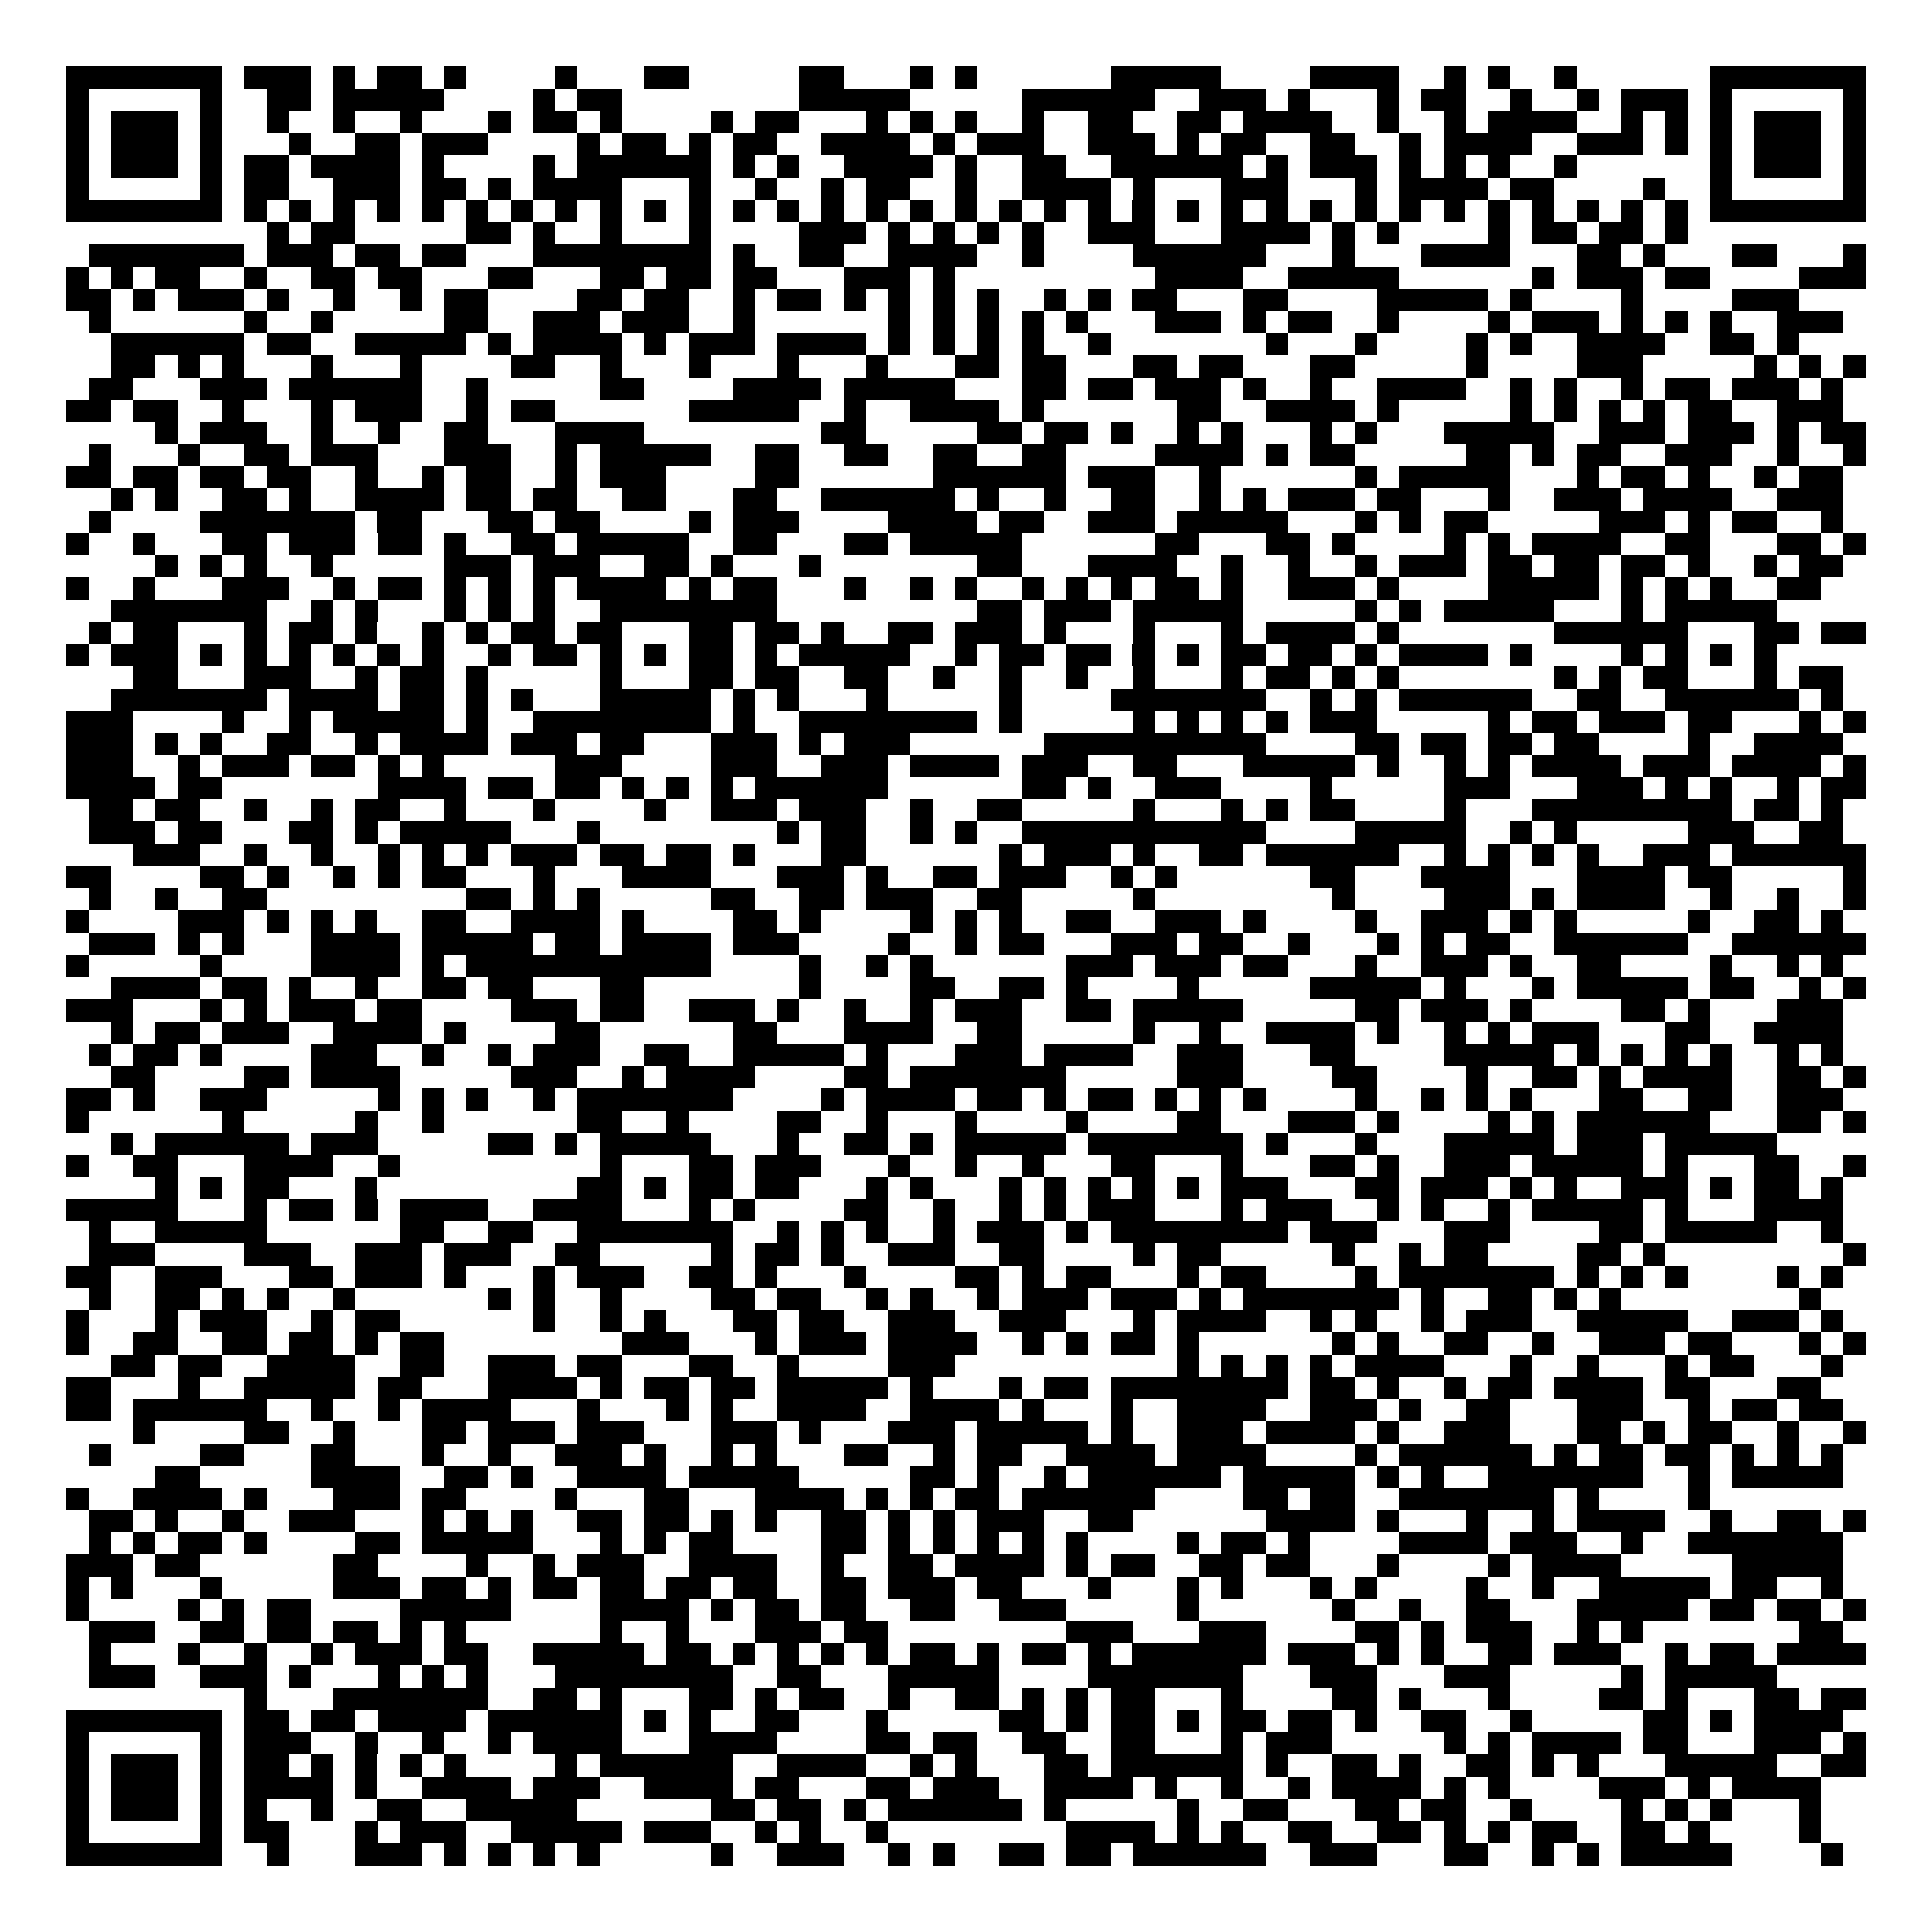 <svg xmlns="http://www.w3.org/2000/svg" width="176" height="176" viewBox="0 0 87 87" shape-rendering="crispEdges"><path fill="#ffffff" d="M0 0h87v87H0z"/><path stroke="#000000" d="M3 3.5h7m1 0h3m1 0h1m1 0h2m1 0h1m4 0h1m3 0h2m5 0h2m3 0h1m1 0h1m6 0h5m4 0h4m2 0h1m1 0h1m2 0h1m6 0h7M3 4.5h1m5 0h1m2 0h2m1 0h5m4 0h1m1 0h2m8 0h5m5 0h6m2 0h3m1 0h1m3 0h1m1 0h2m2 0h1m2 0h1m1 0h3m1 0h1m5 0h1M3 5.5h1m1 0h3m1 0h1m2 0h1m2 0h1m2 0h1m3 0h1m1 0h2m1 0h1m4 0h1m1 0h2m3 0h1m1 0h1m1 0h1m2 0h1m2 0h2m2 0h2m1 0h4m2 0h1m2 0h1m1 0h4m2 0h1m1 0h1m1 0h1m1 0h3m1 0h1M3 6.5h1m1 0h3m1 0h1m3 0h1m2 0h2m1 0h3m4 0h1m1 0h2m1 0h1m1 0h2m2 0h4m1 0h1m1 0h3m2 0h3m1 0h1m1 0h2m2 0h2m2 0h1m1 0h4m2 0h3m1 0h1m1 0h1m1 0h3m1 0h1M3 7.5h1m1 0h3m1 0h1m1 0h2m1 0h4m1 0h1m4 0h1m1 0h6m1 0h1m1 0h1m2 0h4m1 0h1m2 0h2m2 0h6m1 0h1m1 0h3m1 0h1m1 0h1m1 0h1m2 0h1m6 0h1m1 0h3m1 0h1M3 8.5h1m5 0h1m1 0h2m2 0h3m1 0h2m1 0h1m1 0h4m3 0h1m2 0h1m2 0h1m1 0h2m2 0h1m2 0h4m1 0h1m3 0h3m3 0h1m1 0h4m1 0h2m4 0h1m2 0h1m5 0h1M3 9.5h7m1 0h1m1 0h1m1 0h1m1 0h1m1 0h1m1 0h1m1 0h1m1 0h1m1 0h1m1 0h1m1 0h1m1 0h1m1 0h1m1 0h1m1 0h1m1 0h1m1 0h1m1 0h1m1 0h1m1 0h1m1 0h1m1 0h1m1 0h1m1 0h1m1 0h1m1 0h1m1 0h1m1 0h1m1 0h1m1 0h1m1 0h1m1 0h1m1 0h1m1 0h7M12 10.5h1m1 0h2m5 0h2m1 0h1m2 0h1m3 0h1m4 0h3m1 0h1m1 0h1m1 0h1m1 0h1m2 0h3m3 0h4m1 0h1m1 0h1m4 0h1m1 0h2m1 0h2m1 0h1M4 11.5h7m1 0h3m1 0h2m1 0h2m3 0h8m1 0h1m2 0h2m2 0h4m2 0h1m4 0h6m3 0h1m3 0h4m3 0h2m1 0h1m3 0h2m3 0h1M3 12.5h1m1 0h1m1 0h2m2 0h1m2 0h2m1 0h2m3 0h2m3 0h2m1 0h2m1 0h2m3 0h3m1 0h1m9 0h4m2 0h5m6 0h1m1 0h3m1 0h2m4 0h3M3 13.5h2m1 0h1m1 0h3m1 0h1m2 0h1m2 0h1m1 0h2m4 0h2m1 0h2m2 0h1m1 0h2m1 0h1m1 0h1m1 0h1m1 0h1m2 0h1m1 0h1m1 0h2m3 0h2m4 0h5m1 0h1m4 0h1m4 0h3M4 14.5h1m6 0h1m2 0h1m5 0h2m2 0h3m1 0h3m2 0h1m6 0h1m1 0h1m1 0h1m1 0h1m1 0h1m3 0h3m1 0h1m1 0h2m2 0h1m4 0h1m1 0h3m1 0h1m1 0h1m1 0h1m2 0h3M5 15.5h6m1 0h2m2 0h5m1 0h1m1 0h4m1 0h1m1 0h3m1 0h4m1 0h1m1 0h1m1 0h1m1 0h1m2 0h1m7 0h1m3 0h1m4 0h1m1 0h1m2 0h4m2 0h2m1 0h1M5 16.5h2m1 0h1m1 0h1m3 0h1m3 0h1m4 0h2m2 0h1m3 0h1m3 0h1m3 0h1m3 0h2m1 0h2m3 0h2m1 0h2m3 0h2m5 0h1m4 0h3m5 0h1m1 0h1m1 0h1M4 17.5h2m3 0h3m1 0h6m2 0h1m5 0h2m4 0h4m1 0h5m3 0h2m1 0h2m1 0h3m1 0h1m2 0h1m2 0h4m2 0h1m1 0h1m2 0h1m1 0h2m1 0h3m1 0h1M3 18.5h2m1 0h2m2 0h1m3 0h1m1 0h3m2 0h1m1 0h2m6 0h5m2 0h1m2 0h4m1 0h1m6 0h2m2 0h4m1 0h1m5 0h1m1 0h1m1 0h1m1 0h1m1 0h2m2 0h3M7 19.5h1m1 0h3m2 0h1m2 0h1m2 0h2m3 0h4m8 0h2m5 0h2m1 0h2m1 0h1m2 0h1m1 0h1m3 0h1m1 0h1m3 0h5m2 0h3m1 0h3m1 0h1m1 0h2M4 20.5h1m3 0h1m2 0h2m1 0h3m3 0h3m2 0h1m1 0h5m2 0h2m2 0h2m2 0h2m2 0h2m4 0h4m1 0h1m1 0h2m5 0h2m1 0h1m1 0h2m2 0h3m2 0h1m2 0h1M3 21.5h2m1 0h2m1 0h2m1 0h2m2 0h1m2 0h1m1 0h2m2 0h1m1 0h3m4 0h2m6 0h6m1 0h3m2 0h1m6 0h1m1 0h5m3 0h1m1 0h2m1 0h1m2 0h1m1 0h2M5 22.5h1m1 0h1m2 0h2m1 0h1m2 0h4m1 0h2m1 0h2m2 0h2m3 0h2m2 0h6m1 0h1m2 0h1m2 0h2m2 0h1m1 0h1m1 0h3m1 0h2m3 0h1m2 0h3m1 0h4m2 0h3M4 23.5h1m4 0h7m1 0h2m3 0h2m1 0h2m4 0h1m1 0h3m4 0h4m1 0h2m2 0h3m1 0h5m3 0h1m1 0h1m1 0h2m5 0h3m1 0h1m1 0h2m2 0h1M3 24.5h1m2 0h1m3 0h2m1 0h3m1 0h2m1 0h1m2 0h2m1 0h5m2 0h2m3 0h2m1 0h5m6 0h2m3 0h2m1 0h1m4 0h1m1 0h1m1 0h4m2 0h2m3 0h2m1 0h1M7 25.5h1m1 0h1m1 0h1m2 0h1m5 0h3m1 0h3m2 0h2m1 0h1m3 0h1m7 0h2m3 0h4m2 0h1m2 0h1m2 0h1m1 0h3m1 0h2m1 0h2m1 0h2m1 0h1m2 0h1m1 0h2M3 26.5h1m2 0h1m3 0h3m2 0h1m1 0h2m1 0h1m1 0h1m1 0h1m1 0h4m1 0h1m1 0h2m3 0h1m2 0h1m1 0h1m2 0h1m1 0h1m1 0h1m1 0h2m1 0h1m2 0h3m1 0h1m4 0h5m1 0h1m1 0h1m1 0h1m2 0h2M5 27.5h7m2 0h1m1 0h1m3 0h1m1 0h1m1 0h1m2 0h8m9 0h2m1 0h3m1 0h5m5 0h1m1 0h1m1 0h5m3 0h1m1 0h5M4 28.5h1m1 0h2m3 0h1m1 0h2m1 0h1m2 0h1m1 0h1m1 0h2m1 0h2m3 0h2m1 0h2m1 0h1m2 0h2m1 0h3m1 0h1m3 0h1m3 0h1m1 0h4m1 0h1m7 0h6m3 0h2m1 0h2M3 29.5h1m1 0h3m1 0h1m1 0h1m1 0h1m1 0h1m1 0h1m1 0h1m2 0h1m1 0h2m1 0h1m1 0h1m1 0h2m1 0h1m1 0h5m2 0h1m1 0h2m1 0h2m1 0h1m1 0h1m1 0h2m1 0h2m1 0h1m1 0h4m1 0h1m4 0h1m1 0h1m1 0h1m1 0h1M6 30.5h2m3 0h3m2 0h1m1 0h2m1 0h1m5 0h1m3 0h2m1 0h2m2 0h2m2 0h1m2 0h1m2 0h1m2 0h1m3 0h1m1 0h2m1 0h1m1 0h1m7 0h1m1 0h1m1 0h2m3 0h1m1 0h2M5 31.5h7m1 0h4m1 0h2m1 0h1m1 0h1m3 0h5m1 0h1m1 0h1m3 0h1m5 0h1m4 0h7m2 0h1m1 0h1m1 0h6m2 0h2m2 0h6m1 0h1M3 32.5h3m4 0h1m2 0h1m1 0h5m1 0h1m2 0h8m1 0h1m2 0h8m1 0h1m5 0h1m1 0h1m1 0h1m1 0h1m1 0h3m5 0h1m1 0h2m1 0h3m1 0h2m3 0h1m1 0h1M3 33.5h3m1 0h1m1 0h1m2 0h2m2 0h1m1 0h4m1 0h3m1 0h2m3 0h3m1 0h1m1 0h3m6 0h10m4 0h2m1 0h2m1 0h2m1 0h2m4 0h1m2 0h4M3 34.5h3m2 0h1m1 0h3m1 0h2m1 0h1m1 0h1m5 0h3m4 0h3m2 0h3m1 0h4m1 0h3m2 0h2m3 0h5m1 0h1m2 0h1m1 0h1m1 0h4m1 0h3m1 0h4m1 0h1M3 35.5h4m1 0h2m7 0h4m1 0h2m1 0h2m1 0h1m1 0h1m1 0h1m1 0h6m6 0h2m1 0h1m2 0h3m4 0h1m5 0h3m3 0h3m1 0h1m1 0h1m2 0h1m1 0h2M4 36.5h2m1 0h2m2 0h1m2 0h1m1 0h2m2 0h1m3 0h1m4 0h1m2 0h3m1 0h3m2 0h1m2 0h2m5 0h1m3 0h1m1 0h1m1 0h2m4 0h1m3 0h9m1 0h2m1 0h1M4 37.5h3m1 0h2m3 0h2m1 0h1m1 0h5m3 0h1m8 0h1m1 0h2m2 0h1m1 0h1m2 0h11m4 0h5m2 0h1m1 0h1m5 0h3m2 0h2M6 38.5h3m2 0h1m2 0h1m2 0h1m1 0h1m1 0h1m1 0h3m1 0h2m1 0h2m1 0h1m3 0h2m6 0h1m1 0h3m1 0h1m2 0h2m1 0h6m2 0h1m1 0h1m1 0h1m1 0h1m2 0h3m1 0h6M3 39.5h2m4 0h2m1 0h1m2 0h1m1 0h1m1 0h2m3 0h1m3 0h4m3 0h3m1 0h1m2 0h2m1 0h3m2 0h1m1 0h1m6 0h2m3 0h4m3 0h4m1 0h2m5 0h1M4 40.5h1m2 0h1m2 0h2m9 0h2m1 0h1m1 0h1m5 0h2m2 0h2m1 0h3m2 0h2m5 0h1m8 0h1m4 0h3m1 0h1m1 0h4m2 0h1m2 0h1m2 0h1M3 41.5h1m4 0h3m1 0h1m1 0h1m1 0h1m2 0h2m2 0h4m1 0h1m4 0h2m1 0h1m4 0h1m1 0h1m1 0h1m2 0h2m2 0h3m1 0h1m4 0h1m2 0h3m1 0h1m1 0h1m5 0h1m2 0h2m1 0h1M4 42.5h3m1 0h1m1 0h1m3 0h4m1 0h5m1 0h2m1 0h4m1 0h3m4 0h1m2 0h1m1 0h2m3 0h3m1 0h2m2 0h1m3 0h1m1 0h1m1 0h2m2 0h6m2 0h6M3 43.5h1m5 0h1m4 0h4m1 0h1m1 0h11m4 0h1m2 0h1m1 0h1m6 0h3m1 0h3m1 0h2m3 0h1m2 0h3m1 0h1m2 0h2m4 0h1m2 0h1m1 0h1M5 44.5h4m1 0h2m1 0h1m2 0h1m2 0h2m1 0h2m3 0h2m7 0h1m4 0h2m2 0h2m1 0h1m4 0h1m5 0h5m1 0h1m3 0h1m1 0h5m1 0h2m2 0h1m1 0h1M3 45.5h3m3 0h1m1 0h1m1 0h3m1 0h2m4 0h3m1 0h2m2 0h3m1 0h1m2 0h1m2 0h1m1 0h3m2 0h2m1 0h5m5 0h2m1 0h3m1 0h1m4 0h2m1 0h1m3 0h3M5 46.5h1m1 0h2m1 0h3m2 0h4m1 0h1m4 0h2m6 0h2m3 0h4m2 0h2m5 0h1m2 0h1m2 0h4m1 0h1m2 0h1m1 0h1m1 0h3m3 0h2m2 0h4M4 47.5h1m1 0h2m1 0h1m4 0h3m2 0h1m2 0h1m1 0h3m2 0h2m2 0h5m1 0h1m3 0h3m1 0h4m2 0h3m3 0h2m4 0h5m1 0h1m1 0h1m1 0h1m1 0h1m2 0h1m1 0h1M5 48.5h2m4 0h2m1 0h4m5 0h3m2 0h1m1 0h4m4 0h2m1 0h7m5 0h3m4 0h2m4 0h1m2 0h2m1 0h1m1 0h4m2 0h2m1 0h1M3 49.5h2m1 0h1m2 0h3m5 0h1m1 0h1m1 0h1m2 0h1m1 0h7m4 0h1m1 0h4m1 0h2m1 0h1m1 0h2m1 0h1m1 0h1m1 0h1m4 0h1m2 0h1m1 0h1m1 0h1m3 0h2m2 0h2m2 0h3M3 50.5h1m6 0h1m5 0h1m2 0h1m6 0h2m2 0h1m4 0h2m2 0h1m3 0h1m4 0h1m4 0h2m3 0h3m1 0h1m4 0h1m1 0h1m1 0h6m3 0h2m1 0h1M5 51.5h1m1 0h6m1 0h3m5 0h2m1 0h1m1 0h5m3 0h1m2 0h2m1 0h1m1 0h5m1 0h7m1 0h1m3 0h1m3 0h5m1 0h3m1 0h5M3 52.5h1m2 0h2m3 0h4m2 0h1m9 0h1m3 0h2m1 0h3m3 0h1m2 0h1m2 0h1m3 0h2m3 0h1m3 0h2m1 0h1m2 0h3m1 0h5m1 0h1m3 0h2m2 0h1M7 53.5h1m1 0h1m1 0h2m3 0h1m9 0h2m1 0h1m1 0h2m1 0h2m3 0h1m1 0h1m3 0h1m1 0h1m1 0h1m1 0h1m1 0h1m1 0h3m3 0h2m1 0h3m1 0h1m1 0h1m2 0h3m1 0h1m1 0h2m1 0h1M3 54.5h5m3 0h1m1 0h2m1 0h1m1 0h4m2 0h4m3 0h1m1 0h1m4 0h2m2 0h1m2 0h1m1 0h1m1 0h3m3 0h1m1 0h3m2 0h1m1 0h1m2 0h1m1 0h5m1 0h1m3 0h4M4 55.5h1m2 0h5m6 0h2m2 0h2m2 0h7m2 0h1m1 0h1m1 0h1m2 0h1m1 0h3m1 0h1m1 0h8m1 0h3m3 0h3m4 0h2m1 0h5m2 0h1M4 56.5h3m4 0h3m2 0h3m1 0h3m2 0h2m5 0h1m1 0h2m1 0h1m2 0h3m2 0h2m4 0h1m1 0h2m5 0h1m2 0h1m1 0h2m4 0h2m1 0h1m8 0h1M3 57.5h2m2 0h3m3 0h2m1 0h3m1 0h1m3 0h1m1 0h3m2 0h2m1 0h1m3 0h1m4 0h2m1 0h1m1 0h2m3 0h1m1 0h2m4 0h1m1 0h7m1 0h1m1 0h1m1 0h1m4 0h1m1 0h1M4 58.5h1m2 0h2m1 0h1m1 0h1m2 0h1m6 0h1m1 0h1m2 0h1m4 0h2m1 0h2m2 0h1m1 0h1m2 0h1m1 0h3m1 0h3m1 0h1m1 0h7m1 0h1m2 0h2m1 0h1m1 0h1m8 0h1M3 59.5h1m3 0h1m1 0h3m2 0h1m1 0h2m6 0h1m2 0h1m1 0h1m3 0h2m1 0h2m2 0h3m2 0h3m3 0h1m1 0h4m2 0h1m1 0h1m2 0h1m1 0h3m2 0h5m2 0h3m1 0h1M3 60.5h1m2 0h2m2 0h2m1 0h2m1 0h1m1 0h2m8 0h3m3 0h1m1 0h3m1 0h4m2 0h1m1 0h1m1 0h2m1 0h1m6 0h1m1 0h1m2 0h2m2 0h1m2 0h3m1 0h2m3 0h1m1 0h1M5 61.5h2m1 0h2m2 0h4m2 0h2m2 0h3m1 0h2m3 0h2m2 0h1m4 0h3m10 0h1m1 0h1m1 0h1m1 0h1m1 0h4m3 0h1m2 0h1m3 0h1m1 0h2m3 0h1M3 62.5h2m3 0h1m2 0h5m1 0h2m3 0h4m1 0h1m1 0h2m1 0h2m1 0h5m1 0h1m3 0h1m1 0h2m1 0h8m1 0h2m1 0h1m2 0h1m1 0h2m1 0h4m1 0h2m3 0h2M3 63.5h2m1 0h6m2 0h1m2 0h1m1 0h4m3 0h1m3 0h1m1 0h1m2 0h4m2 0h4m1 0h1m3 0h1m2 0h4m2 0h3m1 0h1m2 0h2m3 0h3m2 0h1m1 0h2m1 0h2M6 64.5h1m4 0h2m2 0h1m3 0h2m1 0h3m1 0h3m3 0h3m1 0h1m3 0h3m1 0h5m1 0h1m2 0h3m1 0h4m1 0h1m2 0h3m3 0h2m1 0h1m1 0h2m2 0h1m2 0h1M4 65.5h1m4 0h2m3 0h2m3 0h1m2 0h1m2 0h3m1 0h1m2 0h1m1 0h1m3 0h2m2 0h1m1 0h2m2 0h4m1 0h4m4 0h1m1 0h6m1 0h1m1 0h2m1 0h2m1 0h1m1 0h1m1 0h1M7 66.5h2m5 0h4m2 0h2m1 0h1m2 0h4m1 0h5m5 0h2m1 0h1m2 0h1m1 0h6m1 0h5m1 0h1m1 0h1m2 0h7m2 0h1m1 0h5M3 67.5h1m2 0h4m1 0h1m3 0h3m1 0h2m4 0h1m3 0h2m3 0h4m1 0h1m1 0h1m1 0h2m1 0h6m4 0h2m1 0h2m2 0h7m1 0h1m4 0h1M4 68.5h2m1 0h1m2 0h1m2 0h3m3 0h1m1 0h1m1 0h1m2 0h2m1 0h2m1 0h1m1 0h1m2 0h2m1 0h1m1 0h1m1 0h3m2 0h2m6 0h4m1 0h1m3 0h1m2 0h1m1 0h4m2 0h1m2 0h2m1 0h1M4 69.5h1m1 0h1m1 0h2m1 0h1m4 0h2m1 0h5m3 0h1m1 0h1m1 0h2m4 0h2m1 0h1m1 0h1m1 0h1m1 0h1m1 0h1m4 0h1m1 0h2m1 0h1m4 0h4m1 0h3m2 0h1m2 0h7M3 70.5h3m1 0h2m6 0h2m4 0h1m2 0h1m1 0h3m2 0h4m2 0h1m2 0h2m1 0h4m1 0h1m1 0h2m2 0h2m1 0h2m3 0h1m4 0h1m1 0h4m5 0h5M3 71.5h1m1 0h1m3 0h1m5 0h3m1 0h2m1 0h1m1 0h2m1 0h2m1 0h2m1 0h2m2 0h2m1 0h3m1 0h2m3 0h1m3 0h1m1 0h1m3 0h1m1 0h1m4 0h1m2 0h1m2 0h5m1 0h2m2 0h1M3 72.5h1m4 0h1m1 0h1m1 0h2m4 0h5m4 0h4m1 0h1m1 0h2m1 0h2m2 0h2m2 0h3m5 0h1m6 0h1m2 0h1m2 0h2m3 0h5m1 0h2m1 0h2m1 0h1M4 73.5h3m2 0h2m1 0h2m1 0h2m1 0h1m1 0h1m6 0h1m2 0h1m3 0h3m1 0h2m8 0h3m3 0h3m4 0h2m1 0h1m1 0h3m2 0h1m1 0h1m7 0h2M4 74.5h1m3 0h1m2 0h1m2 0h1m1 0h3m1 0h2m2 0h5m1 0h2m1 0h1m1 0h1m1 0h1m1 0h1m1 0h2m1 0h1m1 0h2m1 0h1m1 0h6m1 0h3m1 0h1m1 0h1m2 0h2m1 0h3m2 0h1m1 0h2m1 0h4M4 75.5h3m2 0h3m1 0h1m3 0h1m1 0h1m1 0h1m3 0h8m2 0h2m3 0h5m4 0h7m3 0h3m3 0h3m5 0h1m1 0h5M11 76.5h1m3 0h7m2 0h2m1 0h1m3 0h2m1 0h1m1 0h2m2 0h1m2 0h2m1 0h1m1 0h1m1 0h2m3 0h1m4 0h2m1 0h1m3 0h1m4 0h2m1 0h1m3 0h2m1 0h2M3 77.5h7m1 0h2m1 0h2m1 0h4m1 0h6m1 0h1m1 0h1m2 0h2m3 0h1m5 0h2m1 0h1m1 0h2m1 0h1m1 0h2m1 0h2m1 0h1m2 0h2m2 0h1m5 0h2m1 0h1m1 0h4M3 78.5h1m5 0h1m1 0h3m2 0h1m2 0h1m2 0h1m1 0h4m3 0h4m4 0h2m1 0h2m2 0h2m2 0h2m3 0h1m1 0h3m5 0h1m1 0h1m1 0h4m1 0h2m3 0h3m1 0h1M3 79.5h1m1 0h3m1 0h1m1 0h2m1 0h1m1 0h1m1 0h1m1 0h1m4 0h1m1 0h6m2 0h4m2 0h1m1 0h1m3 0h2m1 0h6m1 0h1m2 0h2m1 0h1m2 0h2m1 0h1m1 0h1m3 0h5m2 0h2M3 80.5h1m1 0h3m1 0h1m1 0h4m1 0h1m2 0h4m1 0h3m2 0h4m1 0h2m3 0h2m1 0h3m2 0h4m1 0h1m2 0h1m2 0h1m1 0h4m1 0h1m1 0h1m4 0h3m1 0h1m1 0h4M3 81.5h1m1 0h3m1 0h1m1 0h1m2 0h1m2 0h2m2 0h5m6 0h2m1 0h2m1 0h1m1 0h6m1 0h1m5 0h1m2 0h2m3 0h2m1 0h2m2 0h1m4 0h1m1 0h1m1 0h1m3 0h1M3 82.5h1m5 0h1m1 0h2m3 0h1m1 0h3m2 0h5m1 0h3m2 0h1m1 0h1m2 0h1m8 0h4m1 0h1m1 0h1m2 0h2m2 0h2m1 0h1m1 0h1m1 0h2m2 0h2m1 0h1m4 0h1M3 83.5h7m2 0h1m3 0h3m1 0h1m1 0h1m1 0h1m1 0h1m5 0h1m2 0h3m2 0h1m1 0h1m2 0h2m1 0h2m1 0h6m2 0h3m3 0h2m2 0h1m1 0h1m1 0h5m4 0h1"/></svg>
